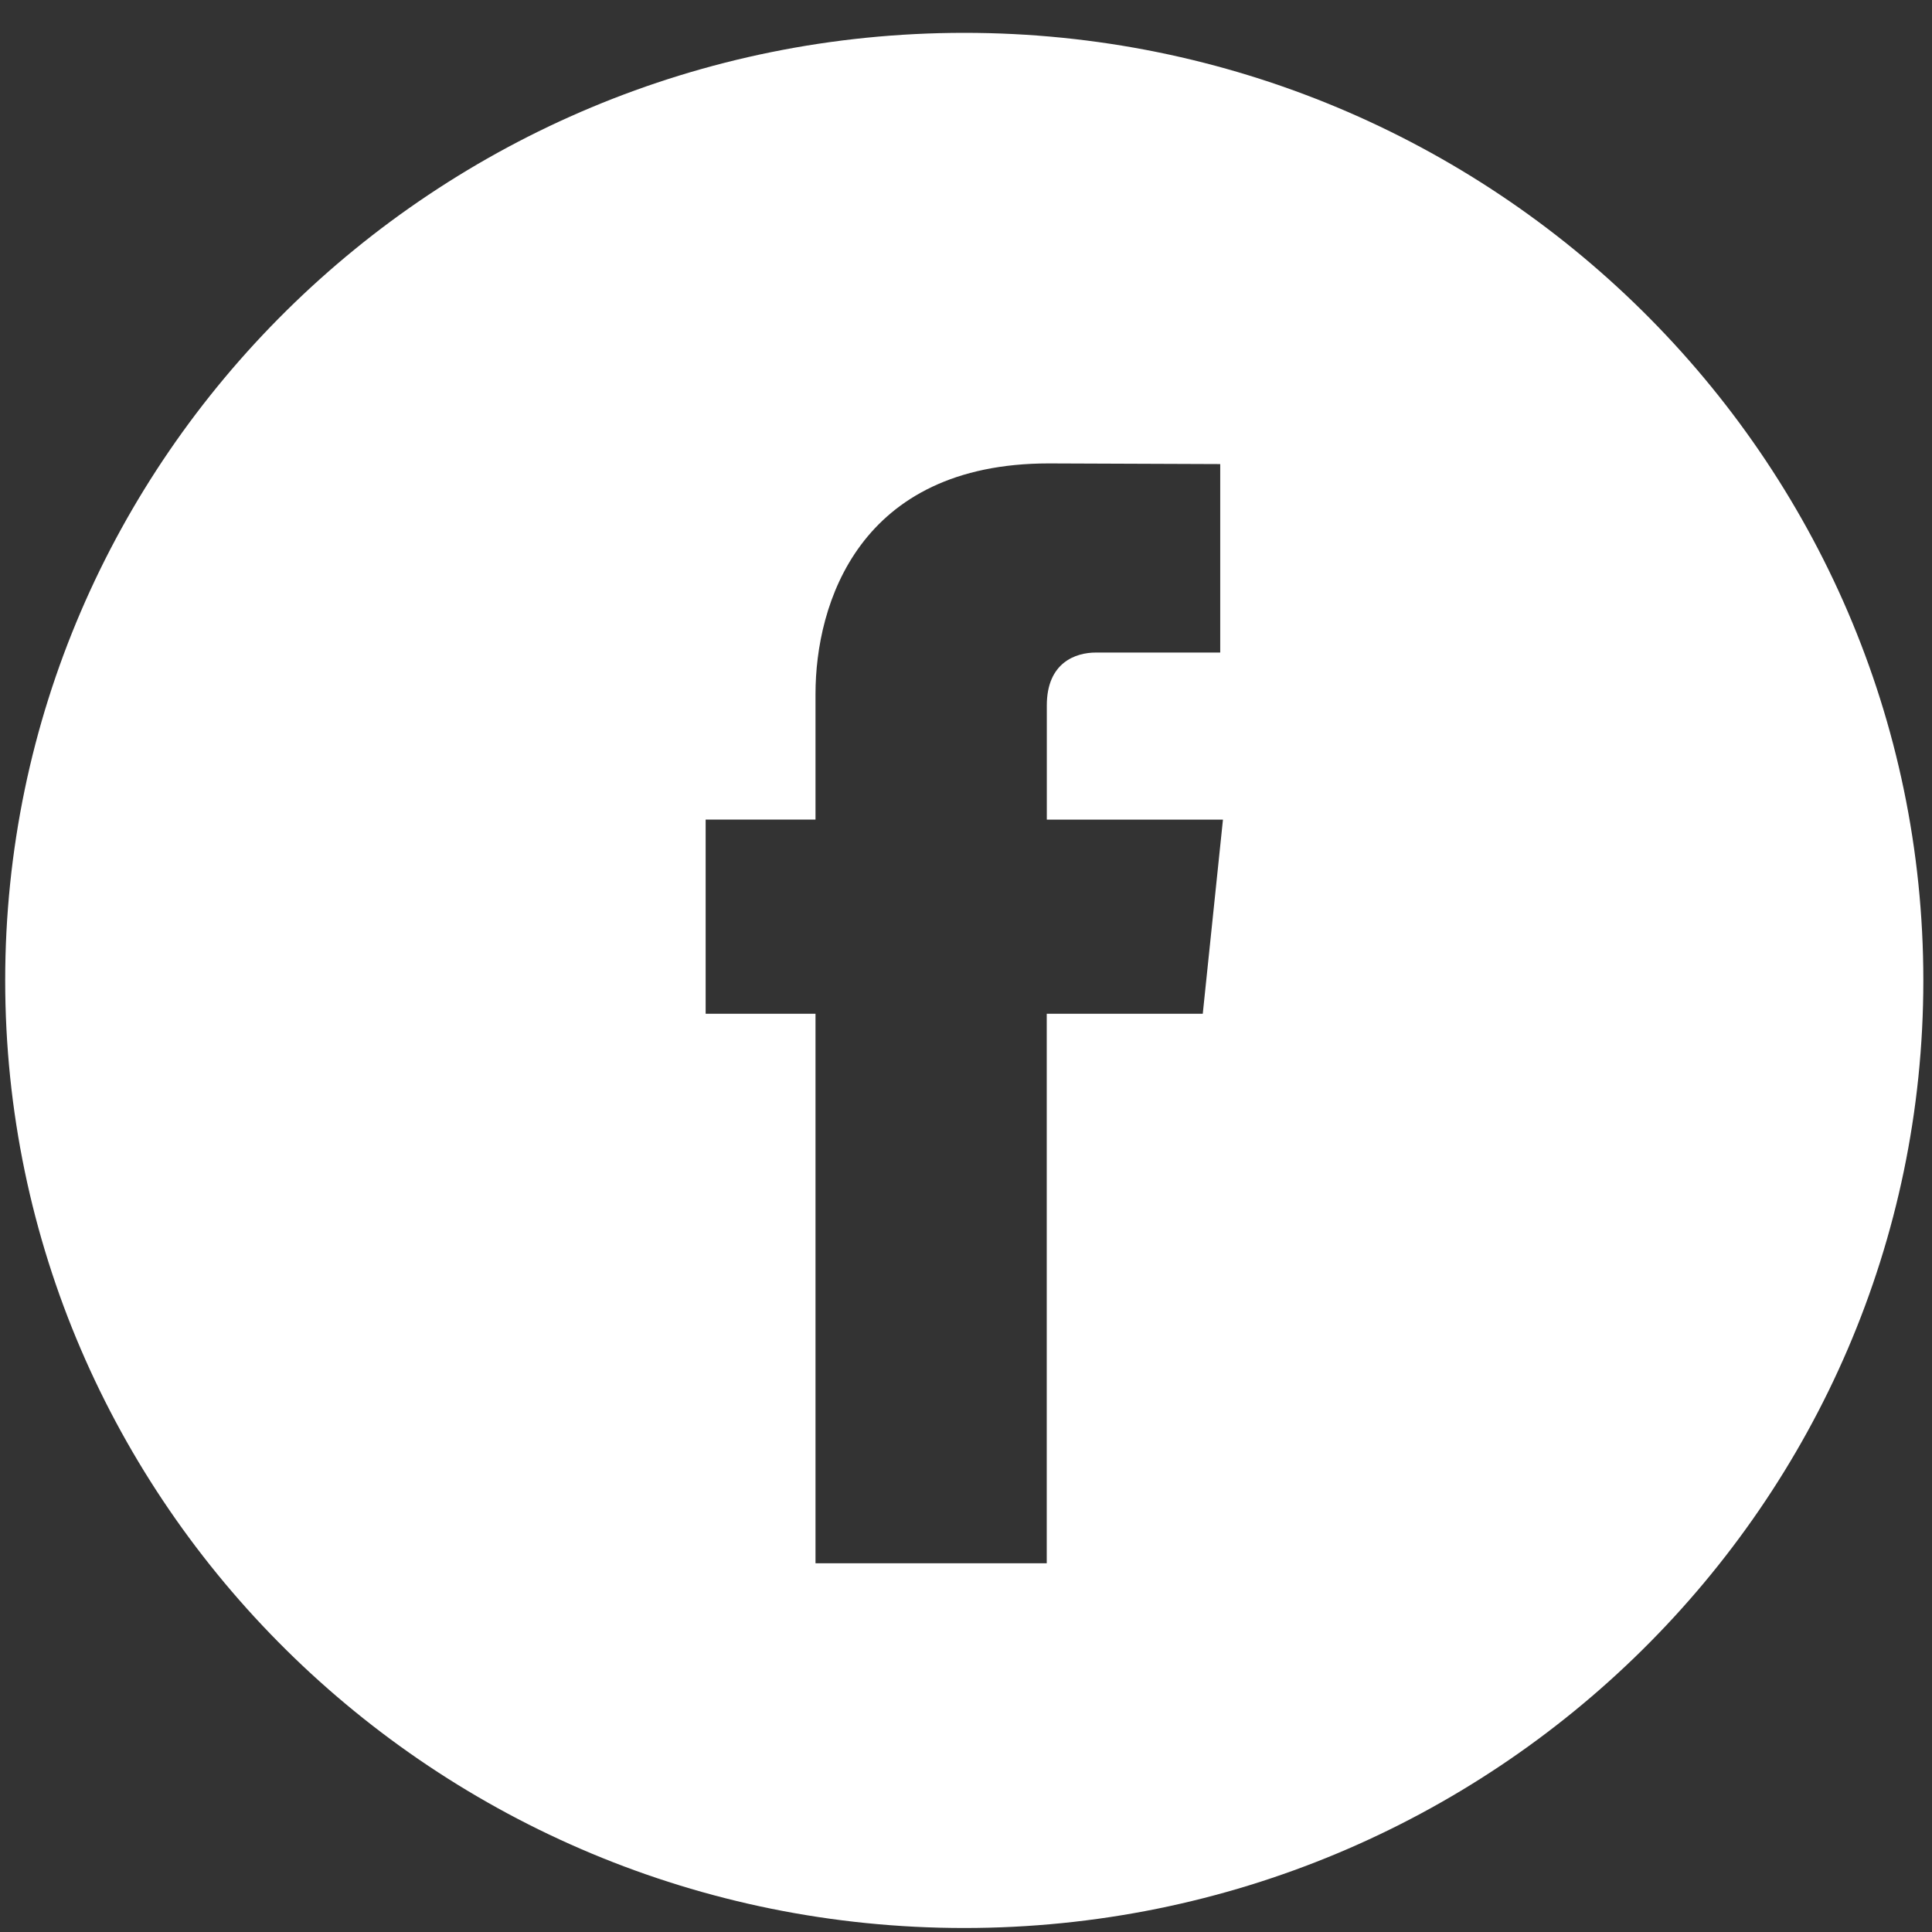 <svg width="29" height="29" viewBox="0 0 29 29" fill="none" xmlns="http://www.w3.org/2000/svg">
<rect x="0" y="0" width="29" height="29" fill="#333333" stroke="none"/>
<path d="M14.474 0.493C6.536 0.493 0.078 6.873 0.078 14.716C0.078 22.559 6.536 28.94 14.474 28.94C22.411 28.94 28.87 22.559 28.87 14.716C28.87 6.873 22.412 0.493 14.474 0.493ZM18.054 15.217H15.712V23.465H12.241C12.241 23.465 12.241 18.958 12.241 15.217H10.592V12.302H12.241V10.416C12.241 9.066 12.891 6.956 15.744 6.956L18.316 6.966V9.795C18.316 9.795 16.753 9.795 16.449 9.795C16.145 9.795 15.713 9.945 15.713 10.589V12.303H18.357L18.054 15.217Z" fill="white"/>
</svg>
